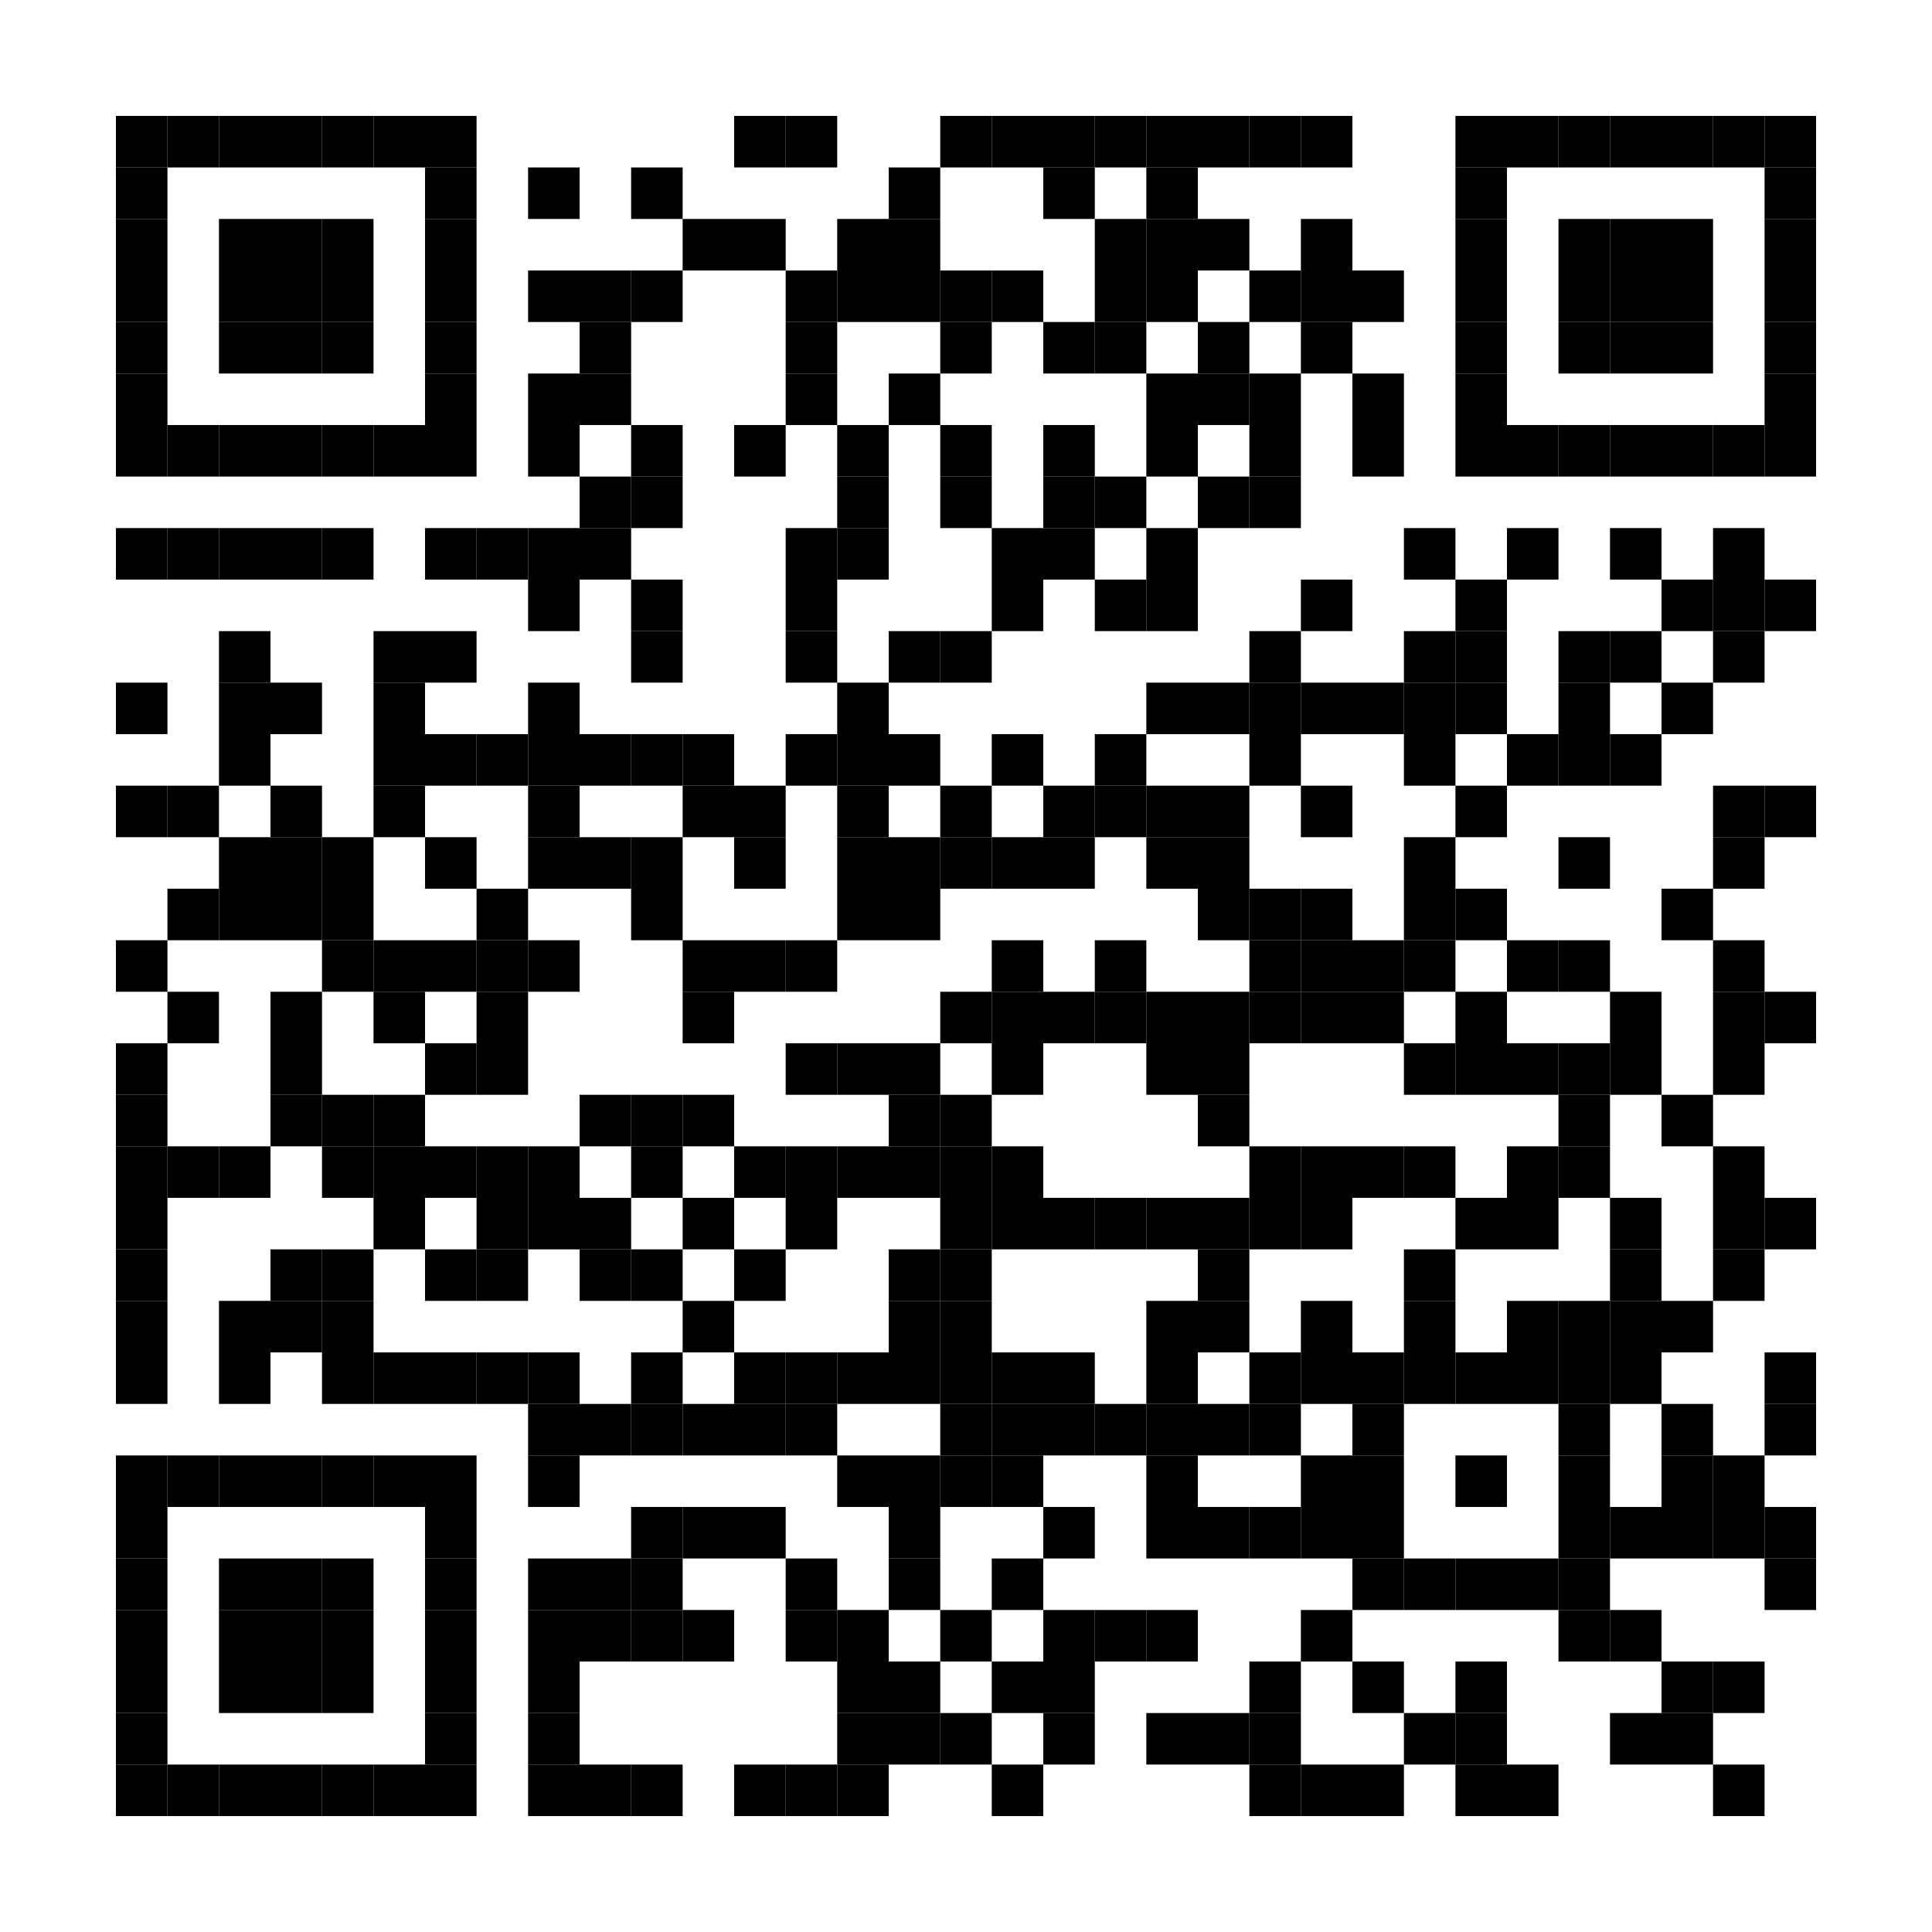 <?xml version="1.0" encoding="UTF-8"?>
<svg xmlns="http://www.w3.org/2000/svg" version="1.1" width="300" height="300">
  <rect shape-rendering="optimizeSpeed" x="0" y="0" width="300" height="300" fill="white"></rect>
  <rect shape-rendering="optimizeSpeed" x="18" y="18" width="8" height="8" fill="black"></rect>
  <rect shape-rendering="optimizeSpeed" x="26" y="18" width="8" height="8" fill="black"></rect>
  <rect shape-rendering="optimizeSpeed" x="34" y="18" width="8" height="8" fill="black"></rect>
  <rect shape-rendering="optimizeSpeed" x="42" y="18" width="8" height="8" fill="black"></rect>
  <rect shape-rendering="optimizeSpeed" x="50" y="18" width="8" height="8" fill="black"></rect>
  <rect shape-rendering="optimizeSpeed" x="58" y="18" width="8" height="8" fill="black"></rect>
  <rect shape-rendering="optimizeSpeed" x="66" y="18" width="8" height="8" fill="black"></rect>
  <rect shape-rendering="optimizeSpeed" x="114" y="18" width="8" height="8" fill="black"></rect>
  <rect shape-rendering="optimizeSpeed" x="122" y="18" width="8" height="8" fill="black"></rect>
  <rect shape-rendering="optimizeSpeed" x="146" y="18" width="8" height="8" fill="black"></rect>
  <rect shape-rendering="optimizeSpeed" x="154" y="18" width="8" height="8" fill="black"></rect>
  <rect shape-rendering="optimizeSpeed" x="162" y="18" width="8" height="8" fill="black"></rect>
  <rect shape-rendering="optimizeSpeed" x="170" y="18" width="8" height="8" fill="black"></rect>
  <rect shape-rendering="optimizeSpeed" x="178" y="18" width="8" height="8" fill="black"></rect>
  <rect shape-rendering="optimizeSpeed" x="186" y="18" width="8" height="8" fill="black"></rect>
  <rect shape-rendering="optimizeSpeed" x="194" y="18" width="8" height="8" fill="black"></rect>
  <rect shape-rendering="optimizeSpeed" x="202" y="18" width="8" height="8" fill="black"></rect>
  <rect shape-rendering="optimizeSpeed" x="226" y="18" width="8" height="8" fill="black"></rect>
  <rect shape-rendering="optimizeSpeed" x="234" y="18" width="8" height="8" fill="black"></rect>
  <rect shape-rendering="optimizeSpeed" x="242" y="18" width="8" height="8" fill="black"></rect>
  <rect shape-rendering="optimizeSpeed" x="250" y="18" width="8" height="8" fill="black"></rect>
  <rect shape-rendering="optimizeSpeed" x="258" y="18" width="8" height="8" fill="black"></rect>
  <rect shape-rendering="optimizeSpeed" x="266" y="18" width="8" height="8" fill="black"></rect>
  <rect shape-rendering="optimizeSpeed" x="274" y="18" width="8" height="8" fill="black"></rect>
  <rect shape-rendering="optimizeSpeed" x="18" y="26" width="8" height="8" fill="black"></rect>
  <rect shape-rendering="optimizeSpeed" x="66" y="26" width="8" height="8" fill="black"></rect>
  <rect shape-rendering="optimizeSpeed" x="82" y="26" width="8" height="8" fill="black"></rect>
  <rect shape-rendering="optimizeSpeed" x="98" y="26" width="8" height="8" fill="black"></rect>
  <rect shape-rendering="optimizeSpeed" x="138" y="26" width="8" height="8" fill="black"></rect>
  <rect shape-rendering="optimizeSpeed" x="162" y="26" width="8" height="8" fill="black"></rect>
  <rect shape-rendering="optimizeSpeed" x="178" y="26" width="8" height="8" fill="black"></rect>
  <rect shape-rendering="optimizeSpeed" x="226" y="26" width="8" height="8" fill="black"></rect>
  <rect shape-rendering="optimizeSpeed" x="274" y="26" width="8" height="8" fill="black"></rect>
  <rect shape-rendering="optimizeSpeed" x="18" y="34" width="8" height="8" fill="black"></rect>
  <rect shape-rendering="optimizeSpeed" x="34" y="34" width="8" height="8" fill="black"></rect>
  <rect shape-rendering="optimizeSpeed" x="42" y="34" width="8" height="8" fill="black"></rect>
  <rect shape-rendering="optimizeSpeed" x="50" y="34" width="8" height="8" fill="black"></rect>
  <rect shape-rendering="optimizeSpeed" x="66" y="34" width="8" height="8" fill="black"></rect>
  <rect shape-rendering="optimizeSpeed" x="106" y="34" width="8" height="8" fill="black"></rect>
  <rect shape-rendering="optimizeSpeed" x="114" y="34" width="8" height="8" fill="black"></rect>
  <rect shape-rendering="optimizeSpeed" x="130" y="34" width="8" height="8" fill="black"></rect>
  <rect shape-rendering="optimizeSpeed" x="138" y="34" width="8" height="8" fill="black"></rect>
  <rect shape-rendering="optimizeSpeed" x="170" y="34" width="8" height="8" fill="black"></rect>
  <rect shape-rendering="optimizeSpeed" x="178" y="34" width="8" height="8" fill="black"></rect>
  <rect shape-rendering="optimizeSpeed" x="186" y="34" width="8" height="8" fill="black"></rect>
  <rect shape-rendering="optimizeSpeed" x="202" y="34" width="8" height="8" fill="black"></rect>
  <rect shape-rendering="optimizeSpeed" x="226" y="34" width="8" height="8" fill="black"></rect>
  <rect shape-rendering="optimizeSpeed" x="242" y="34" width="8" height="8" fill="black"></rect>
  <rect shape-rendering="optimizeSpeed" x="250" y="34" width="8" height="8" fill="black"></rect>
  <rect shape-rendering="optimizeSpeed" x="258" y="34" width="8" height="8" fill="black"></rect>
  <rect shape-rendering="optimizeSpeed" x="274" y="34" width="8" height="8" fill="black"></rect>
  <rect shape-rendering="optimizeSpeed" x="18" y="42" width="8" height="8" fill="black"></rect>
  <rect shape-rendering="optimizeSpeed" x="34" y="42" width="8" height="8" fill="black"></rect>
  <rect shape-rendering="optimizeSpeed" x="42" y="42" width="8" height="8" fill="black"></rect>
  <rect shape-rendering="optimizeSpeed" x="50" y="42" width="8" height="8" fill="black"></rect>
  <rect shape-rendering="optimizeSpeed" x="66" y="42" width="8" height="8" fill="black"></rect>
  <rect shape-rendering="optimizeSpeed" x="82" y="42" width="8" height="8" fill="black"></rect>
  <rect shape-rendering="optimizeSpeed" x="90" y="42" width="8" height="8" fill="black"></rect>
  <rect shape-rendering="optimizeSpeed" x="98" y="42" width="8" height="8" fill="black"></rect>
  <rect shape-rendering="optimizeSpeed" x="122" y="42" width="8" height="8" fill="black"></rect>
  <rect shape-rendering="optimizeSpeed" x="130" y="42" width="8" height="8" fill="black"></rect>
  <rect shape-rendering="optimizeSpeed" x="138" y="42" width="8" height="8" fill="black"></rect>
  <rect shape-rendering="optimizeSpeed" x="146" y="42" width="8" height="8" fill="black"></rect>
  <rect shape-rendering="optimizeSpeed" x="154" y="42" width="8" height="8" fill="black"></rect>
  <rect shape-rendering="optimizeSpeed" x="170" y="42" width="8" height="8" fill="black"></rect>
  <rect shape-rendering="optimizeSpeed" x="178" y="42" width="8" height="8" fill="black"></rect>
  <rect shape-rendering="optimizeSpeed" x="194" y="42" width="8" height="8" fill="black"></rect>
  <rect shape-rendering="optimizeSpeed" x="202" y="42" width="8" height="8" fill="black"></rect>
  <rect shape-rendering="optimizeSpeed" x="210" y="42" width="8" height="8" fill="black"></rect>
  <rect shape-rendering="optimizeSpeed" x="226" y="42" width="8" height="8" fill="black"></rect>
  <rect shape-rendering="optimizeSpeed" x="242" y="42" width="8" height="8" fill="black"></rect>
  <rect shape-rendering="optimizeSpeed" x="250" y="42" width="8" height="8" fill="black"></rect>
  <rect shape-rendering="optimizeSpeed" x="258" y="42" width="8" height="8" fill="black"></rect>
  <rect shape-rendering="optimizeSpeed" x="274" y="42" width="8" height="8" fill="black"></rect>
  <rect shape-rendering="optimizeSpeed" x="18" y="50" width="8" height="8" fill="black"></rect>
  <rect shape-rendering="optimizeSpeed" x="34" y="50" width="8" height="8" fill="black"></rect>
  <rect shape-rendering="optimizeSpeed" x="42" y="50" width="8" height="8" fill="black"></rect>
  <rect shape-rendering="optimizeSpeed" x="50" y="50" width="8" height="8" fill="black"></rect>
  <rect shape-rendering="optimizeSpeed" x="66" y="50" width="8" height="8" fill="black"></rect>
  <rect shape-rendering="optimizeSpeed" x="90" y="50" width="8" height="8" fill="black"></rect>
  <rect shape-rendering="optimizeSpeed" x="122" y="50" width="8" height="8" fill="black"></rect>
  <rect shape-rendering="optimizeSpeed" x="146" y="50" width="8" height="8" fill="black"></rect>
  <rect shape-rendering="optimizeSpeed" x="162" y="50" width="8" height="8" fill="black"></rect>
  <rect shape-rendering="optimizeSpeed" x="170" y="50" width="8" height="8" fill="black"></rect>
  <rect shape-rendering="optimizeSpeed" x="186" y="50" width="8" height="8" fill="black"></rect>
  <rect shape-rendering="optimizeSpeed" x="202" y="50" width="8" height="8" fill="black"></rect>
  <rect shape-rendering="optimizeSpeed" x="226" y="50" width="8" height="8" fill="black"></rect>
  <rect shape-rendering="optimizeSpeed" x="242" y="50" width="8" height="8" fill="black"></rect>
  <rect shape-rendering="optimizeSpeed" x="250" y="50" width="8" height="8" fill="black"></rect>
  <rect shape-rendering="optimizeSpeed" x="258" y="50" width="8" height="8" fill="black"></rect>
  <rect shape-rendering="optimizeSpeed" x="274" y="50" width="8" height="8" fill="black"></rect>
  <rect shape-rendering="optimizeSpeed" x="18" y="58" width="8" height="8" fill="black"></rect>
  <rect shape-rendering="optimizeSpeed" x="66" y="58" width="8" height="8" fill="black"></rect>
  <rect shape-rendering="optimizeSpeed" x="82" y="58" width="8" height="8" fill="black"></rect>
  <rect shape-rendering="optimizeSpeed" x="90" y="58" width="8" height="8" fill="black"></rect>
  <rect shape-rendering="optimizeSpeed" x="122" y="58" width="8" height="8" fill="black"></rect>
  <rect shape-rendering="optimizeSpeed" x="138" y="58" width="8" height="8" fill="black"></rect>
  <rect shape-rendering="optimizeSpeed" x="178" y="58" width="8" height="8" fill="black"></rect>
  <rect shape-rendering="optimizeSpeed" x="186" y="58" width="8" height="8" fill="black"></rect>
  <rect shape-rendering="optimizeSpeed" x="194" y="58" width="8" height="8" fill="black"></rect>
  <rect shape-rendering="optimizeSpeed" x="210" y="58" width="8" height="8" fill="black"></rect>
  <rect shape-rendering="optimizeSpeed" x="226" y="58" width="8" height="8" fill="black"></rect>
  <rect shape-rendering="optimizeSpeed" x="274" y="58" width="8" height="8" fill="black"></rect>
  <rect shape-rendering="optimizeSpeed" x="18" y="66" width="8" height="8" fill="black"></rect>
  <rect shape-rendering="optimizeSpeed" x="26" y="66" width="8" height="8" fill="black"></rect>
  <rect shape-rendering="optimizeSpeed" x="34" y="66" width="8" height="8" fill="black"></rect>
  <rect shape-rendering="optimizeSpeed" x="42" y="66" width="8" height="8" fill="black"></rect>
  <rect shape-rendering="optimizeSpeed" x="50" y="66" width="8" height="8" fill="black"></rect>
  <rect shape-rendering="optimizeSpeed" x="58" y="66" width="8" height="8" fill="black"></rect>
  <rect shape-rendering="optimizeSpeed" x="66" y="66" width="8" height="8" fill="black"></rect>
  <rect shape-rendering="optimizeSpeed" x="82" y="66" width="8" height="8" fill="black"></rect>
  <rect shape-rendering="optimizeSpeed" x="98" y="66" width="8" height="8" fill="black"></rect>
  <rect shape-rendering="optimizeSpeed" x="114" y="66" width="8" height="8" fill="black"></rect>
  <rect shape-rendering="optimizeSpeed" x="130" y="66" width="8" height="8" fill="black"></rect>
  <rect shape-rendering="optimizeSpeed" x="146" y="66" width="8" height="8" fill="black"></rect>
  <rect shape-rendering="optimizeSpeed" x="162" y="66" width="8" height="8" fill="black"></rect>
  <rect shape-rendering="optimizeSpeed" x="178" y="66" width="8" height="8" fill="black"></rect>
  <rect shape-rendering="optimizeSpeed" x="194" y="66" width="8" height="8" fill="black"></rect>
  <rect shape-rendering="optimizeSpeed" x="210" y="66" width="8" height="8" fill="black"></rect>
  <rect shape-rendering="optimizeSpeed" x="226" y="66" width="8" height="8" fill="black"></rect>
  <rect shape-rendering="optimizeSpeed" x="234" y="66" width="8" height="8" fill="black"></rect>
  <rect shape-rendering="optimizeSpeed" x="242" y="66" width="8" height="8" fill="black"></rect>
  <rect shape-rendering="optimizeSpeed" x="250" y="66" width="8" height="8" fill="black"></rect>
  <rect shape-rendering="optimizeSpeed" x="258" y="66" width="8" height="8" fill="black"></rect>
  <rect shape-rendering="optimizeSpeed" x="266" y="66" width="8" height="8" fill="black"></rect>
  <rect shape-rendering="optimizeSpeed" x="274" y="66" width="8" height="8" fill="black"></rect>
  <rect shape-rendering="optimizeSpeed" x="90" y="74" width="8" height="8" fill="black"></rect>
  <rect shape-rendering="optimizeSpeed" x="98" y="74" width="8" height="8" fill="black"></rect>
  <rect shape-rendering="optimizeSpeed" x="130" y="74" width="8" height="8" fill="black"></rect>
  <rect shape-rendering="optimizeSpeed" x="146" y="74" width="8" height="8" fill="black"></rect>
  <rect shape-rendering="optimizeSpeed" x="162" y="74" width="8" height="8" fill="black"></rect>
  <rect shape-rendering="optimizeSpeed" x="170" y="74" width="8" height="8" fill="black"></rect>
  <rect shape-rendering="optimizeSpeed" x="186" y="74" width="8" height="8" fill="black"></rect>
  <rect shape-rendering="optimizeSpeed" x="194" y="74" width="8" height="8" fill="black"></rect>
  <rect shape-rendering="optimizeSpeed" x="18" y="82" width="8" height="8" fill="black"></rect>
  <rect shape-rendering="optimizeSpeed" x="26" y="82" width="8" height="8" fill="black"></rect>
  <rect shape-rendering="optimizeSpeed" x="34" y="82" width="8" height="8" fill="black"></rect>
  <rect shape-rendering="optimizeSpeed" x="42" y="82" width="8" height="8" fill="black"></rect>
  <rect shape-rendering="optimizeSpeed" x="50" y="82" width="8" height="8" fill="black"></rect>
  <rect shape-rendering="optimizeSpeed" x="66" y="82" width="8" height="8" fill="black"></rect>
  <rect shape-rendering="optimizeSpeed" x="74" y="82" width="8" height="8" fill="black"></rect>
  <rect shape-rendering="optimizeSpeed" x="82" y="82" width="8" height="8" fill="black"></rect>
  <rect shape-rendering="optimizeSpeed" x="90" y="82" width="8" height="8" fill="black"></rect>
  <rect shape-rendering="optimizeSpeed" x="122" y="82" width="8" height="8" fill="black"></rect>
  <rect shape-rendering="optimizeSpeed" x="130" y="82" width="8" height="8" fill="black"></rect>
  <rect shape-rendering="optimizeSpeed" x="154" y="82" width="8" height="8" fill="black"></rect>
  <rect shape-rendering="optimizeSpeed" x="162" y="82" width="8" height="8" fill="black"></rect>
  <rect shape-rendering="optimizeSpeed" x="178" y="82" width="8" height="8" fill="black"></rect>
  <rect shape-rendering="optimizeSpeed" x="218" y="82" width="8" height="8" fill="black"></rect>
  <rect shape-rendering="optimizeSpeed" x="234" y="82" width="8" height="8" fill="black"></rect>
  <rect shape-rendering="optimizeSpeed" x="250" y="82" width="8" height="8" fill="black"></rect>
  <rect shape-rendering="optimizeSpeed" x="266" y="82" width="8" height="8" fill="black"></rect>
  <rect shape-rendering="optimizeSpeed" x="82" y="90" width="8" height="8" fill="black"></rect>
  <rect shape-rendering="optimizeSpeed" x="98" y="90" width="8" height="8" fill="black"></rect>
  <rect shape-rendering="optimizeSpeed" x="122" y="90" width="8" height="8" fill="black"></rect>
  <rect shape-rendering="optimizeSpeed" x="154" y="90" width="8" height="8" fill="black"></rect>
  <rect shape-rendering="optimizeSpeed" x="170" y="90" width="8" height="8" fill="black"></rect>
  <rect shape-rendering="optimizeSpeed" x="178" y="90" width="8" height="8" fill="black"></rect>
  <rect shape-rendering="optimizeSpeed" x="202" y="90" width="8" height="8" fill="black"></rect>
  <rect shape-rendering="optimizeSpeed" x="226" y="90" width="8" height="8" fill="black"></rect>
  <rect shape-rendering="optimizeSpeed" x="258" y="90" width="8" height="8" fill="black"></rect>
  <rect shape-rendering="optimizeSpeed" x="266" y="90" width="8" height="8" fill="black"></rect>
  <rect shape-rendering="optimizeSpeed" x="274" y="90" width="8" height="8" fill="black"></rect>
  <rect shape-rendering="optimizeSpeed" x="34" y="98" width="8" height="8" fill="black"></rect>
  <rect shape-rendering="optimizeSpeed" x="58" y="98" width="8" height="8" fill="black"></rect>
  <rect shape-rendering="optimizeSpeed" x="66" y="98" width="8" height="8" fill="black"></rect>
  <rect shape-rendering="optimizeSpeed" x="98" y="98" width="8" height="8" fill="black"></rect>
  <rect shape-rendering="optimizeSpeed" x="122" y="98" width="8" height="8" fill="black"></rect>
  <rect shape-rendering="optimizeSpeed" x="138" y="98" width="8" height="8" fill="black"></rect>
  <rect shape-rendering="optimizeSpeed" x="146" y="98" width="8" height="8" fill="black"></rect>
  <rect shape-rendering="optimizeSpeed" x="194" y="98" width="8" height="8" fill="black"></rect>
  <rect shape-rendering="optimizeSpeed" x="218" y="98" width="8" height="8" fill="black"></rect>
  <rect shape-rendering="optimizeSpeed" x="226" y="98" width="8" height="8" fill="black"></rect>
  <rect shape-rendering="optimizeSpeed" x="242" y="98" width="8" height="8" fill="black"></rect>
  <rect shape-rendering="optimizeSpeed" x="250" y="98" width="8" height="8" fill="black"></rect>
  <rect shape-rendering="optimizeSpeed" x="266" y="98" width="8" height="8" fill="black"></rect>
  <rect shape-rendering="optimizeSpeed" x="18" y="106" width="8" height="8" fill="black"></rect>
  <rect shape-rendering="optimizeSpeed" x="34" y="106" width="8" height="8" fill="black"></rect>
  <rect shape-rendering="optimizeSpeed" x="42" y="106" width="8" height="8" fill="black"></rect>
  <rect shape-rendering="optimizeSpeed" x="58" y="106" width="8" height="8" fill="black"></rect>
  <rect shape-rendering="optimizeSpeed" x="82" y="106" width="8" height="8" fill="black"></rect>
  <rect shape-rendering="optimizeSpeed" x="130" y="106" width="8" height="8" fill="black"></rect>
  <rect shape-rendering="optimizeSpeed" x="178" y="106" width="8" height="8" fill="black"></rect>
  <rect shape-rendering="optimizeSpeed" x="186" y="106" width="8" height="8" fill="black"></rect>
  <rect shape-rendering="optimizeSpeed" x="194" y="106" width="8" height="8" fill="black"></rect>
  <rect shape-rendering="optimizeSpeed" x="202" y="106" width="8" height="8" fill="black"></rect>
  <rect shape-rendering="optimizeSpeed" x="210" y="106" width="8" height="8" fill="black"></rect>
  <rect shape-rendering="optimizeSpeed" x="218" y="106" width="8" height="8" fill="black"></rect>
  <rect shape-rendering="optimizeSpeed" x="226" y="106" width="8" height="8" fill="black"></rect>
  <rect shape-rendering="optimizeSpeed" x="242" y="106" width="8" height="8" fill="black"></rect>
  <rect shape-rendering="optimizeSpeed" x="258" y="106" width="8" height="8" fill="black"></rect>
  <rect shape-rendering="optimizeSpeed" x="34" y="114" width="8" height="8" fill="black"></rect>
  <rect shape-rendering="optimizeSpeed" x="58" y="114" width="8" height="8" fill="black"></rect>
  <rect shape-rendering="optimizeSpeed" x="66" y="114" width="8" height="8" fill="black"></rect>
  <rect shape-rendering="optimizeSpeed" x="74" y="114" width="8" height="8" fill="black"></rect>
  <rect shape-rendering="optimizeSpeed" x="82" y="114" width="8" height="8" fill="black"></rect>
  <rect shape-rendering="optimizeSpeed" x="90" y="114" width="8" height="8" fill="black"></rect>
  <rect shape-rendering="optimizeSpeed" x="98" y="114" width="8" height="8" fill="black"></rect>
  <rect shape-rendering="optimizeSpeed" x="106" y="114" width="8" height="8" fill="black"></rect>
  <rect shape-rendering="optimizeSpeed" x="122" y="114" width="8" height="8" fill="black"></rect>
  <rect shape-rendering="optimizeSpeed" x="130" y="114" width="8" height="8" fill="black"></rect>
  <rect shape-rendering="optimizeSpeed" x="138" y="114" width="8" height="8" fill="black"></rect>
  <rect shape-rendering="optimizeSpeed" x="154" y="114" width="8" height="8" fill="black"></rect>
  <rect shape-rendering="optimizeSpeed" x="170" y="114" width="8" height="8" fill="black"></rect>
  <rect shape-rendering="optimizeSpeed" x="194" y="114" width="8" height="8" fill="black"></rect>
  <rect shape-rendering="optimizeSpeed" x="218" y="114" width="8" height="8" fill="black"></rect>
  <rect shape-rendering="optimizeSpeed" x="234" y="114" width="8" height="8" fill="black"></rect>
  <rect shape-rendering="optimizeSpeed" x="242" y="114" width="8" height="8" fill="black"></rect>
  <rect shape-rendering="optimizeSpeed" x="250" y="114" width="8" height="8" fill="black"></rect>
  <rect shape-rendering="optimizeSpeed" x="18" y="122" width="8" height="8" fill="black"></rect>
  <rect shape-rendering="optimizeSpeed" x="26" y="122" width="8" height="8" fill="black"></rect>
  <rect shape-rendering="optimizeSpeed" x="42" y="122" width="8" height="8" fill="black"></rect>
  <rect shape-rendering="optimizeSpeed" x="58" y="122" width="8" height="8" fill="black"></rect>
  <rect shape-rendering="optimizeSpeed" x="82" y="122" width="8" height="8" fill="black"></rect>
  <rect shape-rendering="optimizeSpeed" x="106" y="122" width="8" height="8" fill="black"></rect>
  <rect shape-rendering="optimizeSpeed" x="114" y="122" width="8" height="8" fill="black"></rect>
  <rect shape-rendering="optimizeSpeed" x="130" y="122" width="8" height="8" fill="black"></rect>
  <rect shape-rendering="optimizeSpeed" x="146" y="122" width="8" height="8" fill="black"></rect>
  <rect shape-rendering="optimizeSpeed" x="162" y="122" width="8" height="8" fill="black"></rect>
  <rect shape-rendering="optimizeSpeed" x="170" y="122" width="8" height="8" fill="black"></rect>
  <rect shape-rendering="optimizeSpeed" x="178" y="122" width="8" height="8" fill="black"></rect>
  <rect shape-rendering="optimizeSpeed" x="186" y="122" width="8" height="8" fill="black"></rect>
  <rect shape-rendering="optimizeSpeed" x="202" y="122" width="8" height="8" fill="black"></rect>
  <rect shape-rendering="optimizeSpeed" x="226" y="122" width="8" height="8" fill="black"></rect>
  <rect shape-rendering="optimizeSpeed" x="266" y="122" width="8" height="8" fill="black"></rect>
  <rect shape-rendering="optimizeSpeed" x="274" y="122" width="8" height="8" fill="black"></rect>
  <rect shape-rendering="optimizeSpeed" x="34" y="130" width="8" height="8" fill="black"></rect>
  <rect shape-rendering="optimizeSpeed" x="42" y="130" width="8" height="8" fill="black"></rect>
  <rect shape-rendering="optimizeSpeed" x="50" y="130" width="8" height="8" fill="black"></rect>
  <rect shape-rendering="optimizeSpeed" x="66" y="130" width="8" height="8" fill="black"></rect>
  <rect shape-rendering="optimizeSpeed" x="82" y="130" width="8" height="8" fill="black"></rect>
  <rect shape-rendering="optimizeSpeed" x="90" y="130" width="8" height="8" fill="black"></rect>
  <rect shape-rendering="optimizeSpeed" x="98" y="130" width="8" height="8" fill="black"></rect>
  <rect shape-rendering="optimizeSpeed" x="114" y="130" width="8" height="8" fill="black"></rect>
  <rect shape-rendering="optimizeSpeed" x="130" y="130" width="8" height="8" fill="black"></rect>
  <rect shape-rendering="optimizeSpeed" x="138" y="130" width="8" height="8" fill="black"></rect>
  <rect shape-rendering="optimizeSpeed" x="146" y="130" width="8" height="8" fill="black"></rect>
  <rect shape-rendering="optimizeSpeed" x="154" y="130" width="8" height="8" fill="black"></rect>
  <rect shape-rendering="optimizeSpeed" x="162" y="130" width="8" height="8" fill="black"></rect>
  <rect shape-rendering="optimizeSpeed" x="178" y="130" width="8" height="8" fill="black"></rect>
  <rect shape-rendering="optimizeSpeed" x="186" y="130" width="8" height="8" fill="black"></rect>
  <rect shape-rendering="optimizeSpeed" x="218" y="130" width="8" height="8" fill="black"></rect>
  <rect shape-rendering="optimizeSpeed" x="242" y="130" width="8" height="8" fill="black"></rect>
  <rect shape-rendering="optimizeSpeed" x="266" y="130" width="8" height="8" fill="black"></rect>
  <rect shape-rendering="optimizeSpeed" x="26" y="138" width="8" height="8" fill="black"></rect>
  <rect shape-rendering="optimizeSpeed" x="34" y="138" width="8" height="8" fill="black"></rect>
  <rect shape-rendering="optimizeSpeed" x="42" y="138" width="8" height="8" fill="black"></rect>
  <rect shape-rendering="optimizeSpeed" x="50" y="138" width="8" height="8" fill="black"></rect>
  <rect shape-rendering="optimizeSpeed" x="74" y="138" width="8" height="8" fill="black"></rect>
  <rect shape-rendering="optimizeSpeed" x="98" y="138" width="8" height="8" fill="black"></rect>
  <rect shape-rendering="optimizeSpeed" x="130" y="138" width="8" height="8" fill="black"></rect>
  <rect shape-rendering="optimizeSpeed" x="138" y="138" width="8" height="8" fill="black"></rect>
  <rect shape-rendering="optimizeSpeed" x="186" y="138" width="8" height="8" fill="black"></rect>
  <rect shape-rendering="optimizeSpeed" x="194" y="138" width="8" height="8" fill="black"></rect>
  <rect shape-rendering="optimizeSpeed" x="202" y="138" width="8" height="8" fill="black"></rect>
  <rect shape-rendering="optimizeSpeed" x="218" y="138" width="8" height="8" fill="black"></rect>
  <rect shape-rendering="optimizeSpeed" x="226" y="138" width="8" height="8" fill="black"></rect>
  <rect shape-rendering="optimizeSpeed" x="258" y="138" width="8" height="8" fill="black"></rect>
  <rect shape-rendering="optimizeSpeed" x="18" y="146" width="8" height="8" fill="black"></rect>
  <rect shape-rendering="optimizeSpeed" x="50" y="146" width="8" height="8" fill="black"></rect>
  <rect shape-rendering="optimizeSpeed" x="58" y="146" width="8" height="8" fill="black"></rect>
  <rect shape-rendering="optimizeSpeed" x="66" y="146" width="8" height="8" fill="black"></rect>
  <rect shape-rendering="optimizeSpeed" x="74" y="146" width="8" height="8" fill="black"></rect>
  <rect shape-rendering="optimizeSpeed" x="82" y="146" width="8" height="8" fill="black"></rect>
  <rect shape-rendering="optimizeSpeed" x="106" y="146" width="8" height="8" fill="black"></rect>
  <rect shape-rendering="optimizeSpeed" x="114" y="146" width="8" height="8" fill="black"></rect>
  <rect shape-rendering="optimizeSpeed" x="122" y="146" width="8" height="8" fill="black"></rect>
  <rect shape-rendering="optimizeSpeed" x="154" y="146" width="8" height="8" fill="black"></rect>
  <rect shape-rendering="optimizeSpeed" x="170" y="146" width="8" height="8" fill="black"></rect>
  <rect shape-rendering="optimizeSpeed" x="194" y="146" width="8" height="8" fill="black"></rect>
  <rect shape-rendering="optimizeSpeed" x="202" y="146" width="8" height="8" fill="black"></rect>
  <rect shape-rendering="optimizeSpeed" x="210" y="146" width="8" height="8" fill="black"></rect>
  <rect shape-rendering="optimizeSpeed" x="218" y="146" width="8" height="8" fill="black"></rect>
  <rect shape-rendering="optimizeSpeed" x="234" y="146" width="8" height="8" fill="black"></rect>
  <rect shape-rendering="optimizeSpeed" x="242" y="146" width="8" height="8" fill="black"></rect>
  <rect shape-rendering="optimizeSpeed" x="266" y="146" width="8" height="8" fill="black"></rect>
  <rect shape-rendering="optimizeSpeed" x="26" y="154" width="8" height="8" fill="black"></rect>
  <rect shape-rendering="optimizeSpeed" x="42" y="154" width="8" height="8" fill="black"></rect>
  <rect shape-rendering="optimizeSpeed" x="58" y="154" width="8" height="8" fill="black"></rect>
  <rect shape-rendering="optimizeSpeed" x="74" y="154" width="8" height="8" fill="black"></rect>
  <rect shape-rendering="optimizeSpeed" x="106" y="154" width="8" height="8" fill="black"></rect>
  <rect shape-rendering="optimizeSpeed" x="146" y="154" width="8" height="8" fill="black"></rect>
  <rect shape-rendering="optimizeSpeed" x="154" y="154" width="8" height="8" fill="black"></rect>
  <rect shape-rendering="optimizeSpeed" x="162" y="154" width="8" height="8" fill="black"></rect>
  <rect shape-rendering="optimizeSpeed" x="170" y="154" width="8" height="8" fill="black"></rect>
  <rect shape-rendering="optimizeSpeed" x="178" y="154" width="8" height="8" fill="black"></rect>
  <rect shape-rendering="optimizeSpeed" x="186" y="154" width="8" height="8" fill="black"></rect>
  <rect shape-rendering="optimizeSpeed" x="194" y="154" width="8" height="8" fill="black"></rect>
  <rect shape-rendering="optimizeSpeed" x="202" y="154" width="8" height="8" fill="black"></rect>
  <rect shape-rendering="optimizeSpeed" x="210" y="154" width="8" height="8" fill="black"></rect>
  <rect shape-rendering="optimizeSpeed" x="226" y="154" width="8" height="8" fill="black"></rect>
  <rect shape-rendering="optimizeSpeed" x="250" y="154" width="8" height="8" fill="black"></rect>
  <rect shape-rendering="optimizeSpeed" x="266" y="154" width="8" height="8" fill="black"></rect>
  <rect shape-rendering="optimizeSpeed" x="274" y="154" width="8" height="8" fill="black"></rect>
  <rect shape-rendering="optimizeSpeed" x="18" y="162" width="8" height="8" fill="black"></rect>
  <rect shape-rendering="optimizeSpeed" x="42" y="162" width="8" height="8" fill="black"></rect>
  <rect shape-rendering="optimizeSpeed" x="66" y="162" width="8" height="8" fill="black"></rect>
  <rect shape-rendering="optimizeSpeed" x="74" y="162" width="8" height="8" fill="black"></rect>
  <rect shape-rendering="optimizeSpeed" x="122" y="162" width="8" height="8" fill="black"></rect>
  <rect shape-rendering="optimizeSpeed" x="130" y="162" width="8" height="8" fill="black"></rect>
  <rect shape-rendering="optimizeSpeed" x="138" y="162" width="8" height="8" fill="black"></rect>
  <rect shape-rendering="optimizeSpeed" x="154" y="162" width="8" height="8" fill="black"></rect>
  <rect shape-rendering="optimizeSpeed" x="178" y="162" width="8" height="8" fill="black"></rect>
  <rect shape-rendering="optimizeSpeed" x="186" y="162" width="8" height="8" fill="black"></rect>
  <rect shape-rendering="optimizeSpeed" x="218" y="162" width="8" height="8" fill="black"></rect>
  <rect shape-rendering="optimizeSpeed" x="226" y="162" width="8" height="8" fill="black"></rect>
  <rect shape-rendering="optimizeSpeed" x="234" y="162" width="8" height="8" fill="black"></rect>
  <rect shape-rendering="optimizeSpeed" x="242" y="162" width="8" height="8" fill="black"></rect>
  <rect shape-rendering="optimizeSpeed" x="250" y="162" width="8" height="8" fill="black"></rect>
  <rect shape-rendering="optimizeSpeed" x="266" y="162" width="8" height="8" fill="black"></rect>
  <rect shape-rendering="optimizeSpeed" x="18" y="170" width="8" height="8" fill="black"></rect>
  <rect shape-rendering="optimizeSpeed" x="42" y="170" width="8" height="8" fill="black"></rect>
  <rect shape-rendering="optimizeSpeed" x="50" y="170" width="8" height="8" fill="black"></rect>
  <rect shape-rendering="optimizeSpeed" x="58" y="170" width="8" height="8" fill="black"></rect>
  <rect shape-rendering="optimizeSpeed" x="90" y="170" width="8" height="8" fill="black"></rect>
  <rect shape-rendering="optimizeSpeed" x="98" y="170" width="8" height="8" fill="black"></rect>
  <rect shape-rendering="optimizeSpeed" x="106" y="170" width="8" height="8" fill="black"></rect>
  <rect shape-rendering="optimizeSpeed" x="138" y="170" width="8" height="8" fill="black"></rect>
  <rect shape-rendering="optimizeSpeed" x="146" y="170" width="8" height="8" fill="black"></rect>
  <rect shape-rendering="optimizeSpeed" x="186" y="170" width="8" height="8" fill="black"></rect>
  <rect shape-rendering="optimizeSpeed" x="242" y="170" width="8" height="8" fill="black"></rect>
  <rect shape-rendering="optimizeSpeed" x="258" y="170" width="8" height="8" fill="black"></rect>
  <rect shape-rendering="optimizeSpeed" x="18" y="178" width="8" height="8" fill="black"></rect>
  <rect shape-rendering="optimizeSpeed" x="26" y="178" width="8" height="8" fill="black"></rect>
  <rect shape-rendering="optimizeSpeed" x="34" y="178" width="8" height="8" fill="black"></rect>
  <rect shape-rendering="optimizeSpeed" x="50" y="178" width="8" height="8" fill="black"></rect>
  <rect shape-rendering="optimizeSpeed" x="58" y="178" width="8" height="8" fill="black"></rect>
  <rect shape-rendering="optimizeSpeed" x="66" y="178" width="8" height="8" fill="black"></rect>
  <rect shape-rendering="optimizeSpeed" x="74" y="178" width="8" height="8" fill="black"></rect>
  <rect shape-rendering="optimizeSpeed" x="82" y="178" width="8" height="8" fill="black"></rect>
  <rect shape-rendering="optimizeSpeed" x="98" y="178" width="8" height="8" fill="black"></rect>
  <rect shape-rendering="optimizeSpeed" x="114" y="178" width="8" height="8" fill="black"></rect>
  <rect shape-rendering="optimizeSpeed" x="122" y="178" width="8" height="8" fill="black"></rect>
  <rect shape-rendering="optimizeSpeed" x="130" y="178" width="8" height="8" fill="black"></rect>
  <rect shape-rendering="optimizeSpeed" x="138" y="178" width="8" height="8" fill="black"></rect>
  <rect shape-rendering="optimizeSpeed" x="146" y="178" width="8" height="8" fill="black"></rect>
  <rect shape-rendering="optimizeSpeed" x="154" y="178" width="8" height="8" fill="black"></rect>
  <rect shape-rendering="optimizeSpeed" x="194" y="178" width="8" height="8" fill="black"></rect>
  <rect shape-rendering="optimizeSpeed" x="202" y="178" width="8" height="8" fill="black"></rect>
  <rect shape-rendering="optimizeSpeed" x="210" y="178" width="8" height="8" fill="black"></rect>
  <rect shape-rendering="optimizeSpeed" x="218" y="178" width="8" height="8" fill="black"></rect>
  <rect shape-rendering="optimizeSpeed" x="234" y="178" width="8" height="8" fill="black"></rect>
  <rect shape-rendering="optimizeSpeed" x="242" y="178" width="8" height="8" fill="black"></rect>
  <rect shape-rendering="optimizeSpeed" x="266" y="178" width="8" height="8" fill="black"></rect>
  <rect shape-rendering="optimizeSpeed" x="18" y="186" width="8" height="8" fill="black"></rect>
  <rect shape-rendering="optimizeSpeed" x="58" y="186" width="8" height="8" fill="black"></rect>
  <rect shape-rendering="optimizeSpeed" x="74" y="186" width="8" height="8" fill="black"></rect>
  <rect shape-rendering="optimizeSpeed" x="82" y="186" width="8" height="8" fill="black"></rect>
  <rect shape-rendering="optimizeSpeed" x="90" y="186" width="8" height="8" fill="black"></rect>
  <rect shape-rendering="optimizeSpeed" x="106" y="186" width="8" height="8" fill="black"></rect>
  <rect shape-rendering="optimizeSpeed" x="122" y="186" width="8" height="8" fill="black"></rect>
  <rect shape-rendering="optimizeSpeed" x="146" y="186" width="8" height="8" fill="black"></rect>
  <rect shape-rendering="optimizeSpeed" x="154" y="186" width="8" height="8" fill="black"></rect>
  <rect shape-rendering="optimizeSpeed" x="162" y="186" width="8" height="8" fill="black"></rect>
  <rect shape-rendering="optimizeSpeed" x="170" y="186" width="8" height="8" fill="black"></rect>
  <rect shape-rendering="optimizeSpeed" x="178" y="186" width="8" height="8" fill="black"></rect>
  <rect shape-rendering="optimizeSpeed" x="186" y="186" width="8" height="8" fill="black"></rect>
  <rect shape-rendering="optimizeSpeed" x="194" y="186" width="8" height="8" fill="black"></rect>
  <rect shape-rendering="optimizeSpeed" x="202" y="186" width="8" height="8" fill="black"></rect>
  <rect shape-rendering="optimizeSpeed" x="226" y="186" width="8" height="8" fill="black"></rect>
  <rect shape-rendering="optimizeSpeed" x="234" y="186" width="8" height="8" fill="black"></rect>
  <rect shape-rendering="optimizeSpeed" x="250" y="186" width="8" height="8" fill="black"></rect>
  <rect shape-rendering="optimizeSpeed" x="266" y="186" width="8" height="8" fill="black"></rect>
  <rect shape-rendering="optimizeSpeed" x="274" y="186" width="8" height="8" fill="black"></rect>
  <rect shape-rendering="optimizeSpeed" x="18" y="194" width="8" height="8" fill="black"></rect>
  <rect shape-rendering="optimizeSpeed" x="42" y="194" width="8" height="8" fill="black"></rect>
  <rect shape-rendering="optimizeSpeed" x="50" y="194" width="8" height="8" fill="black"></rect>
  <rect shape-rendering="optimizeSpeed" x="66" y="194" width="8" height="8" fill="black"></rect>
  <rect shape-rendering="optimizeSpeed" x="74" y="194" width="8" height="8" fill="black"></rect>
  <rect shape-rendering="optimizeSpeed" x="90" y="194" width="8" height="8" fill="black"></rect>
  <rect shape-rendering="optimizeSpeed" x="98" y="194" width="8" height="8" fill="black"></rect>
  <rect shape-rendering="optimizeSpeed" x="114" y="194" width="8" height="8" fill="black"></rect>
  <rect shape-rendering="optimizeSpeed" x="138" y="194" width="8" height="8" fill="black"></rect>
  <rect shape-rendering="optimizeSpeed" x="146" y="194" width="8" height="8" fill="black"></rect>
  <rect shape-rendering="optimizeSpeed" x="186" y="194" width="8" height="8" fill="black"></rect>
  <rect shape-rendering="optimizeSpeed" x="218" y="194" width="8" height="8" fill="black"></rect>
  <rect shape-rendering="optimizeSpeed" x="250" y="194" width="8" height="8" fill="black"></rect>
  <rect shape-rendering="optimizeSpeed" x="266" y="194" width="8" height="8" fill="black"></rect>
  <rect shape-rendering="optimizeSpeed" x="18" y="202" width="8" height="8" fill="black"></rect>
  <rect shape-rendering="optimizeSpeed" x="34" y="202" width="8" height="8" fill="black"></rect>
  <rect shape-rendering="optimizeSpeed" x="42" y="202" width="8" height="8" fill="black"></rect>
  <rect shape-rendering="optimizeSpeed" x="50" y="202" width="8" height="8" fill="black"></rect>
  <rect shape-rendering="optimizeSpeed" x="106" y="202" width="8" height="8" fill="black"></rect>
  <rect shape-rendering="optimizeSpeed" x="138" y="202" width="8" height="8" fill="black"></rect>
  <rect shape-rendering="optimizeSpeed" x="146" y="202" width="8" height="8" fill="black"></rect>
  <rect shape-rendering="optimizeSpeed" x="178" y="202" width="8" height="8" fill="black"></rect>
  <rect shape-rendering="optimizeSpeed" x="186" y="202" width="8" height="8" fill="black"></rect>
  <rect shape-rendering="optimizeSpeed" x="202" y="202" width="8" height="8" fill="black"></rect>
  <rect shape-rendering="optimizeSpeed" x="218" y="202" width="8" height="8" fill="black"></rect>
  <rect shape-rendering="optimizeSpeed" x="234" y="202" width="8" height="8" fill="black"></rect>
  <rect shape-rendering="optimizeSpeed" x="242" y="202" width="8" height="8" fill="black"></rect>
  <rect shape-rendering="optimizeSpeed" x="250" y="202" width="8" height="8" fill="black"></rect>
  <rect shape-rendering="optimizeSpeed" x="258" y="202" width="8" height="8" fill="black"></rect>
  <rect shape-rendering="optimizeSpeed" x="18" y="210" width="8" height="8" fill="black"></rect>
  <rect shape-rendering="optimizeSpeed" x="34" y="210" width="8" height="8" fill="black"></rect>
  <rect shape-rendering="optimizeSpeed" x="50" y="210" width="8" height="8" fill="black"></rect>
  <rect shape-rendering="optimizeSpeed" x="58" y="210" width="8" height="8" fill="black"></rect>
  <rect shape-rendering="optimizeSpeed" x="66" y="210" width="8" height="8" fill="black"></rect>
  <rect shape-rendering="optimizeSpeed" x="74" y="210" width="8" height="8" fill="black"></rect>
  <rect shape-rendering="optimizeSpeed" x="82" y="210" width="8" height="8" fill="black"></rect>
  <rect shape-rendering="optimizeSpeed" x="98" y="210" width="8" height="8" fill="black"></rect>
  <rect shape-rendering="optimizeSpeed" x="114" y="210" width="8" height="8" fill="black"></rect>
  <rect shape-rendering="optimizeSpeed" x="122" y="210" width="8" height="8" fill="black"></rect>
  <rect shape-rendering="optimizeSpeed" x="130" y="210" width="8" height="8" fill="black"></rect>
  <rect shape-rendering="optimizeSpeed" x="138" y="210" width="8" height="8" fill="black"></rect>
  <rect shape-rendering="optimizeSpeed" x="146" y="210" width="8" height="8" fill="black"></rect>
  <rect shape-rendering="optimizeSpeed" x="154" y="210" width="8" height="8" fill="black"></rect>
  <rect shape-rendering="optimizeSpeed" x="162" y="210" width="8" height="8" fill="black"></rect>
  <rect shape-rendering="optimizeSpeed" x="178" y="210" width="8" height="8" fill="black"></rect>
  <rect shape-rendering="optimizeSpeed" x="194" y="210" width="8" height="8" fill="black"></rect>
  <rect shape-rendering="optimizeSpeed" x="202" y="210" width="8" height="8" fill="black"></rect>
  <rect shape-rendering="optimizeSpeed" x="210" y="210" width="8" height="8" fill="black"></rect>
  <rect shape-rendering="optimizeSpeed" x="218" y="210" width="8" height="8" fill="black"></rect>
  <rect shape-rendering="optimizeSpeed" x="226" y="210" width="8" height="8" fill="black"></rect>
  <rect shape-rendering="optimizeSpeed" x="234" y="210" width="8" height="8" fill="black"></rect>
  <rect shape-rendering="optimizeSpeed" x="242" y="210" width="8" height="8" fill="black"></rect>
  <rect shape-rendering="optimizeSpeed" x="250" y="210" width="8" height="8" fill="black"></rect>
  <rect shape-rendering="optimizeSpeed" x="274" y="210" width="8" height="8" fill="black"></rect>
  <rect shape-rendering="optimizeSpeed" x="82" y="218" width="8" height="8" fill="black"></rect>
  <rect shape-rendering="optimizeSpeed" x="90" y="218" width="8" height="8" fill="black"></rect>
  <rect shape-rendering="optimizeSpeed" x="98" y="218" width="8" height="8" fill="black"></rect>
  <rect shape-rendering="optimizeSpeed" x="106" y="218" width="8" height="8" fill="black"></rect>
  <rect shape-rendering="optimizeSpeed" x="114" y="218" width="8" height="8" fill="black"></rect>
  <rect shape-rendering="optimizeSpeed" x="122" y="218" width="8" height="8" fill="black"></rect>
  <rect shape-rendering="optimizeSpeed" x="146" y="218" width="8" height="8" fill="black"></rect>
  <rect shape-rendering="optimizeSpeed" x="154" y="218" width="8" height="8" fill="black"></rect>
  <rect shape-rendering="optimizeSpeed" x="162" y="218" width="8" height="8" fill="black"></rect>
  <rect shape-rendering="optimizeSpeed" x="170" y="218" width="8" height="8" fill="black"></rect>
  <rect shape-rendering="optimizeSpeed" x="178" y="218" width="8" height="8" fill="black"></rect>
  <rect shape-rendering="optimizeSpeed" x="186" y="218" width="8" height="8" fill="black"></rect>
  <rect shape-rendering="optimizeSpeed" x="194" y="218" width="8" height="8" fill="black"></rect>
  <rect shape-rendering="optimizeSpeed" x="210" y="218" width="8" height="8" fill="black"></rect>
  <rect shape-rendering="optimizeSpeed" x="242" y="218" width="8" height="8" fill="black"></rect>
  <rect shape-rendering="optimizeSpeed" x="258" y="218" width="8" height="8" fill="black"></rect>
  <rect shape-rendering="optimizeSpeed" x="274" y="218" width="8" height="8" fill="black"></rect>
  <rect shape-rendering="optimizeSpeed" x="18" y="226" width="8" height="8" fill="black"></rect>
  <rect shape-rendering="optimizeSpeed" x="26" y="226" width="8" height="8" fill="black"></rect>
  <rect shape-rendering="optimizeSpeed" x="34" y="226" width="8" height="8" fill="black"></rect>
  <rect shape-rendering="optimizeSpeed" x="42" y="226" width="8" height="8" fill="black"></rect>
  <rect shape-rendering="optimizeSpeed" x="50" y="226" width="8" height="8" fill="black"></rect>
  <rect shape-rendering="optimizeSpeed" x="58" y="226" width="8" height="8" fill="black"></rect>
  <rect shape-rendering="optimizeSpeed" x="66" y="226" width="8" height="8" fill="black"></rect>
  <rect shape-rendering="optimizeSpeed" x="82" y="226" width="8" height="8" fill="black"></rect>
  <rect shape-rendering="optimizeSpeed" x="130" y="226" width="8" height="8" fill="black"></rect>
  <rect shape-rendering="optimizeSpeed" x="138" y="226" width="8" height="8" fill="black"></rect>
  <rect shape-rendering="optimizeSpeed" x="146" y="226" width="8" height="8" fill="black"></rect>
  <rect shape-rendering="optimizeSpeed" x="154" y="226" width="8" height="8" fill="black"></rect>
  <rect shape-rendering="optimizeSpeed" x="178" y="226" width="8" height="8" fill="black"></rect>
  <rect shape-rendering="optimizeSpeed" x="202" y="226" width="8" height="8" fill="black"></rect>
  <rect shape-rendering="optimizeSpeed" x="210" y="226" width="8" height="8" fill="black"></rect>
  <rect shape-rendering="optimizeSpeed" x="226" y="226" width="8" height="8" fill="black"></rect>
  <rect shape-rendering="optimizeSpeed" x="242" y="226" width="8" height="8" fill="black"></rect>
  <rect shape-rendering="optimizeSpeed" x="258" y="226" width="8" height="8" fill="black"></rect>
  <rect shape-rendering="optimizeSpeed" x="266" y="226" width="8" height="8" fill="black"></rect>
  <rect shape-rendering="optimizeSpeed" x="18" y="234" width="8" height="8" fill="black"></rect>
  <rect shape-rendering="optimizeSpeed" x="66" y="234" width="8" height="8" fill="black"></rect>
  <rect shape-rendering="optimizeSpeed" x="98" y="234" width="8" height="8" fill="black"></rect>
  <rect shape-rendering="optimizeSpeed" x="106" y="234" width="8" height="8" fill="black"></rect>
  <rect shape-rendering="optimizeSpeed" x="114" y="234" width="8" height="8" fill="black"></rect>
  <rect shape-rendering="optimizeSpeed" x="138" y="234" width="8" height="8" fill="black"></rect>
  <rect shape-rendering="optimizeSpeed" x="162" y="234" width="8" height="8" fill="black"></rect>
  <rect shape-rendering="optimizeSpeed" x="178" y="234" width="8" height="8" fill="black"></rect>
  <rect shape-rendering="optimizeSpeed" x="186" y="234" width="8" height="8" fill="black"></rect>
  <rect shape-rendering="optimizeSpeed" x="194" y="234" width="8" height="8" fill="black"></rect>
  <rect shape-rendering="optimizeSpeed" x="202" y="234" width="8" height="8" fill="black"></rect>
  <rect shape-rendering="optimizeSpeed" x="210" y="234" width="8" height="8" fill="black"></rect>
  <rect shape-rendering="optimizeSpeed" x="242" y="234" width="8" height="8" fill="black"></rect>
  <rect shape-rendering="optimizeSpeed" x="250" y="234" width="8" height="8" fill="black"></rect>
  <rect shape-rendering="optimizeSpeed" x="258" y="234" width="8" height="8" fill="black"></rect>
  <rect shape-rendering="optimizeSpeed" x="266" y="234" width="8" height="8" fill="black"></rect>
  <rect shape-rendering="optimizeSpeed" x="274" y="234" width="8" height="8" fill="black"></rect>
  <rect shape-rendering="optimizeSpeed" x="18" y="242" width="8" height="8" fill="black"></rect>
  <rect shape-rendering="optimizeSpeed" x="34" y="242" width="8" height="8" fill="black"></rect>
  <rect shape-rendering="optimizeSpeed" x="42" y="242" width="8" height="8" fill="black"></rect>
  <rect shape-rendering="optimizeSpeed" x="50" y="242" width="8" height="8" fill="black"></rect>
  <rect shape-rendering="optimizeSpeed" x="66" y="242" width="8" height="8" fill="black"></rect>
  <rect shape-rendering="optimizeSpeed" x="82" y="242" width="8" height="8" fill="black"></rect>
  <rect shape-rendering="optimizeSpeed" x="90" y="242" width="8" height="8" fill="black"></rect>
  <rect shape-rendering="optimizeSpeed" x="98" y="242" width="8" height="8" fill="black"></rect>
  <rect shape-rendering="optimizeSpeed" x="122" y="242" width="8" height="8" fill="black"></rect>
  <rect shape-rendering="optimizeSpeed" x="138" y="242" width="8" height="8" fill="black"></rect>
  <rect shape-rendering="optimizeSpeed" x="154" y="242" width="8" height="8" fill="black"></rect>
  <rect shape-rendering="optimizeSpeed" x="210" y="242" width="8" height="8" fill="black"></rect>
  <rect shape-rendering="optimizeSpeed" x="218" y="242" width="8" height="8" fill="black"></rect>
  <rect shape-rendering="optimizeSpeed" x="226" y="242" width="8" height="8" fill="black"></rect>
  <rect shape-rendering="optimizeSpeed" x="234" y="242" width="8" height="8" fill="black"></rect>
  <rect shape-rendering="optimizeSpeed" x="242" y="242" width="8" height="8" fill="black"></rect>
  <rect shape-rendering="optimizeSpeed" x="274" y="242" width="8" height="8" fill="black"></rect>
  <rect shape-rendering="optimizeSpeed" x="18" y="250" width="8" height="8" fill="black"></rect>
  <rect shape-rendering="optimizeSpeed" x="34" y="250" width="8" height="8" fill="black"></rect>
  <rect shape-rendering="optimizeSpeed" x="42" y="250" width="8" height="8" fill="black"></rect>
  <rect shape-rendering="optimizeSpeed" x="50" y="250" width="8" height="8" fill="black"></rect>
  <rect shape-rendering="optimizeSpeed" x="66" y="250" width="8" height="8" fill="black"></rect>
  <rect shape-rendering="optimizeSpeed" x="82" y="250" width="8" height="8" fill="black"></rect>
  <rect shape-rendering="optimizeSpeed" x="90" y="250" width="8" height="8" fill="black"></rect>
  <rect shape-rendering="optimizeSpeed" x="98" y="250" width="8" height="8" fill="black"></rect>
  <rect shape-rendering="optimizeSpeed" x="106" y="250" width="8" height="8" fill="black"></rect>
  <rect shape-rendering="optimizeSpeed" x="122" y="250" width="8" height="8" fill="black"></rect>
  <rect shape-rendering="optimizeSpeed" x="130" y="250" width="8" height="8" fill="black"></rect>
  <rect shape-rendering="optimizeSpeed" x="146" y="250" width="8" height="8" fill="black"></rect>
  <rect shape-rendering="optimizeSpeed" x="162" y="250" width="8" height="8" fill="black"></rect>
  <rect shape-rendering="optimizeSpeed" x="170" y="250" width="8" height="8" fill="black"></rect>
  <rect shape-rendering="optimizeSpeed" x="178" y="250" width="8" height="8" fill="black"></rect>
  <rect shape-rendering="optimizeSpeed" x="202" y="250" width="8" height="8" fill="black"></rect>
  <rect shape-rendering="optimizeSpeed" x="242" y="250" width="8" height="8" fill="black"></rect>
  <rect shape-rendering="optimizeSpeed" x="250" y="250" width="8" height="8" fill="black"></rect>
  <rect shape-rendering="optimizeSpeed" x="18" y="258" width="8" height="8" fill="black"></rect>
  <rect shape-rendering="optimizeSpeed" x="34" y="258" width="8" height="8" fill="black"></rect>
  <rect shape-rendering="optimizeSpeed" x="42" y="258" width="8" height="8" fill="black"></rect>
  <rect shape-rendering="optimizeSpeed" x="50" y="258" width="8" height="8" fill="black"></rect>
  <rect shape-rendering="optimizeSpeed" x="66" y="258" width="8" height="8" fill="black"></rect>
  <rect shape-rendering="optimizeSpeed" x="82" y="258" width="8" height="8" fill="black"></rect>
  <rect shape-rendering="optimizeSpeed" x="130" y="258" width="8" height="8" fill="black"></rect>
  <rect shape-rendering="optimizeSpeed" x="138" y="258" width="8" height="8" fill="black"></rect>
  <rect shape-rendering="optimizeSpeed" x="154" y="258" width="8" height="8" fill="black"></rect>
  <rect shape-rendering="optimizeSpeed" x="162" y="258" width="8" height="8" fill="black"></rect>
  <rect shape-rendering="optimizeSpeed" x="194" y="258" width="8" height="8" fill="black"></rect>
  <rect shape-rendering="optimizeSpeed" x="210" y="258" width="8" height="8" fill="black"></rect>
  <rect shape-rendering="optimizeSpeed" x="226" y="258" width="8" height="8" fill="black"></rect>
  <rect shape-rendering="optimizeSpeed" x="258" y="258" width="8" height="8" fill="black"></rect>
  <rect shape-rendering="optimizeSpeed" x="266" y="258" width="8" height="8" fill="black"></rect>
  <rect shape-rendering="optimizeSpeed" x="18" y="266" width="8" height="8" fill="black"></rect>
  <rect shape-rendering="optimizeSpeed" x="66" y="266" width="8" height="8" fill="black"></rect>
  <rect shape-rendering="optimizeSpeed" x="82" y="266" width="8" height="8" fill="black"></rect>
  <rect shape-rendering="optimizeSpeed" x="130" y="266" width="8" height="8" fill="black"></rect>
  <rect shape-rendering="optimizeSpeed" x="138" y="266" width="8" height="8" fill="black"></rect>
  <rect shape-rendering="optimizeSpeed" x="146" y="266" width="8" height="8" fill="black"></rect>
  <rect shape-rendering="optimizeSpeed" x="162" y="266" width="8" height="8" fill="black"></rect>
  <rect shape-rendering="optimizeSpeed" x="178" y="266" width="8" height="8" fill="black"></rect>
  <rect shape-rendering="optimizeSpeed" x="186" y="266" width="8" height="8" fill="black"></rect>
  <rect shape-rendering="optimizeSpeed" x="194" y="266" width="8" height="8" fill="black"></rect>
  <rect shape-rendering="optimizeSpeed" x="218" y="266" width="8" height="8" fill="black"></rect>
  <rect shape-rendering="optimizeSpeed" x="226" y="266" width="8" height="8" fill="black"></rect>
  <rect shape-rendering="optimizeSpeed" x="250" y="266" width="8" height="8" fill="black"></rect>
  <rect shape-rendering="optimizeSpeed" x="258" y="266" width="8" height="8" fill="black"></rect>
  <rect shape-rendering="optimizeSpeed" x="18" y="274" width="8" height="8" fill="black"></rect>
  <rect shape-rendering="optimizeSpeed" x="26" y="274" width="8" height="8" fill="black"></rect>
  <rect shape-rendering="optimizeSpeed" x="34" y="274" width="8" height="8" fill="black"></rect>
  <rect shape-rendering="optimizeSpeed" x="42" y="274" width="8" height="8" fill="black"></rect>
  <rect shape-rendering="optimizeSpeed" x="50" y="274" width="8" height="8" fill="black"></rect>
  <rect shape-rendering="optimizeSpeed" x="58" y="274" width="8" height="8" fill="black"></rect>
  <rect shape-rendering="optimizeSpeed" x="66" y="274" width="8" height="8" fill="black"></rect>
  <rect shape-rendering="optimizeSpeed" x="82" y="274" width="8" height="8" fill="black"></rect>
  <rect shape-rendering="optimizeSpeed" x="90" y="274" width="8" height="8" fill="black"></rect>
  <rect shape-rendering="optimizeSpeed" x="98" y="274" width="8" height="8" fill="black"></rect>
  <rect shape-rendering="optimizeSpeed" x="114" y="274" width="8" height="8" fill="black"></rect>
  <rect shape-rendering="optimizeSpeed" x="122" y="274" width="8" height="8" fill="black"></rect>
  <rect shape-rendering="optimizeSpeed" x="130" y="274" width="8" height="8" fill="black"></rect>
  <rect shape-rendering="optimizeSpeed" x="154" y="274" width="8" height="8" fill="black"></rect>
  <rect shape-rendering="optimizeSpeed" x="194" y="274" width="8" height="8" fill="black"></rect>
  <rect shape-rendering="optimizeSpeed" x="202" y="274" width="8" height="8" fill="black"></rect>
  <rect shape-rendering="optimizeSpeed" x="210" y="274" width="8" height="8" fill="black"></rect>
  <rect shape-rendering="optimizeSpeed" x="226" y="274" width="8" height="8" fill="black"></rect>
  <rect shape-rendering="optimizeSpeed" x="234" y="274" width="8" height="8" fill="black"></rect>
  <rect shape-rendering="optimizeSpeed" x="266" y="274" width="8" height="8" fill="black"></rect>
</svg>

